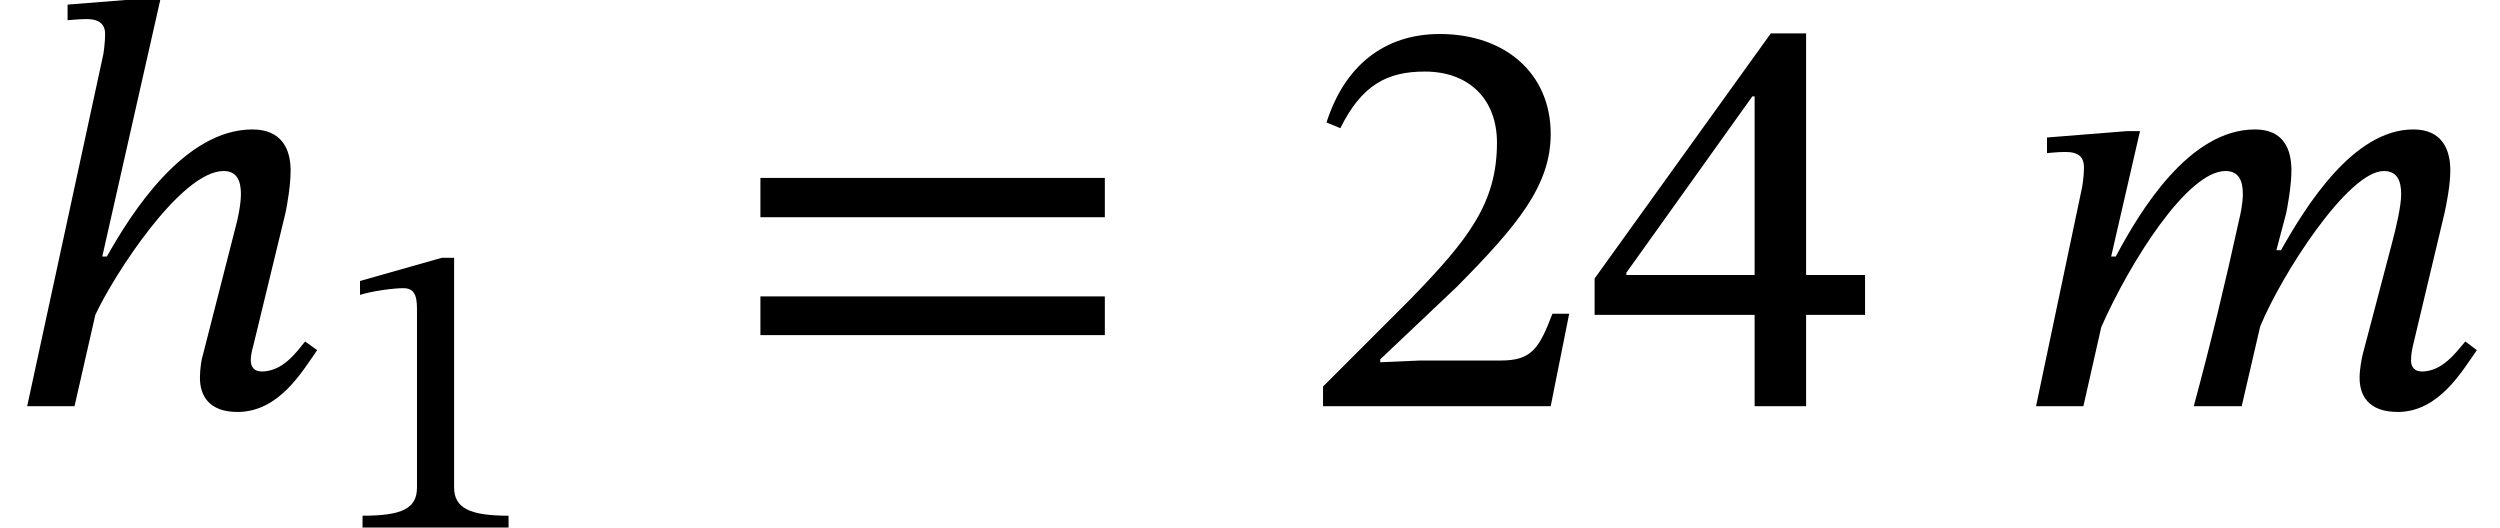 <?xml version='1.0' encoding='UTF-8'?>
<!-- This file was generated by dvisvgm 2.13.3 -->
<svg version='1.1' xmlns='http://www.w3.org/2000/svg' xmlns:xlink='http://www.w3.org/1999/xlink' width='47.202pt' height='9.96pt' viewBox='70.735 61.073 47.202 9.96'>
<defs>
<path id='g0-104' d='M5.76-1.222C5.596-1.015 5.335-.655 4.942-.655C4.8-.655 4.735-.742 4.735-.862C4.735-.993 4.778-1.124 4.778-1.124L5.389-3.644C5.422-3.796 5.487-4.167 5.487-4.451C5.487-4.844 5.324-5.225 4.767-5.225C3.48-5.225 2.476-3.644 2.018-2.825H1.931L3.033-7.702H2.782L1.276-7.582V-7.287C1.276-7.287 1.495-7.309 1.636-7.309C1.887-7.309 1.985-7.2 1.985-7.025C1.985-6.862 1.953-6.655 1.953-6.655L.513 0H1.407L1.8-1.724C2.149-2.476 3.415-4.44 4.222-4.44C4.473-4.44 4.549-4.255 4.549-4.004C4.549-3.785 4.473-3.48 4.473-3.48L3.829-.96C3.807-.905 3.775-.709 3.775-.535C3.775-.207 3.938 .109 4.484 .109C5.269 .109 5.705-.655 5.989-1.058L5.76-1.222Z'/>
<path id='g0-109' d='M4.396 0L4.745-1.505C5.149-2.487 6.404-4.44 7.08-4.44C7.331-4.44 7.407-4.255 7.407-4.004C7.407-3.775 7.309-3.36 7.233-3.076L6.676-.96C6.665-.905 6.622-.709 6.622-.535C6.622-.207 6.785 .109 7.342 .109C8.116 .109 8.553-.655 8.836-1.058L8.618-1.222C8.444-1.015 8.182-.655 7.8-.655C7.658-.655 7.593-.742 7.593-.862C7.593-.993 7.625-1.124 7.625-1.124L8.225-3.644C8.258-3.796 8.335-4.167 8.335-4.451C8.335-4.844 8.182-5.225 7.636-5.225C6.502-5.225 5.607-3.775 5.138-2.945H5.051L5.236-3.644C5.247-3.698 5.335-4.135 5.335-4.451C5.335-4.844 5.193-5.225 4.647-5.225C3.404-5.225 2.476-3.687 2.018-2.825H1.931L2.476-5.193H2.225L.72-5.073V-4.778C.72-4.778 .927-4.8 1.069-4.8C1.331-4.8 1.418-4.691 1.418-4.505C1.418-4.342 1.385-4.145 1.385-4.145L.513 0H1.407L1.745-1.495C2.291-2.727 3.371-4.44 4.091-4.44C4.342-4.44 4.418-4.255 4.418-4.004C4.418-3.829 4.364-3.578 4.353-3.545C4.091-2.345 3.807-1.167 3.491 0H4.396Z'/>
<use id='g2-50' xlink:href='#g1-50' transform='scale(1.369)'/>
<use id='g2-52' xlink:href='#g1-52' transform='scale(1.369)'/>
<use id='g2-61' xlink:href='#g1-61' transform='scale(1.369)'/>
<path id='g1-49' d='M3.395 0V-.223C2.662-.223 2.367-.367 2.367-.757V-5.093H2.136L.59-4.655V-4.392C.837-4.471 1.243-4.519 1.403-4.519C1.602-4.519 1.666-4.407 1.666-4.129V-.757C1.666-.359 1.387-.223 .638-.223V0H3.395Z'/>
<path id='g1-50' d='M3.698-1.275H3.467C3.284-.797 3.18-.63 2.758-.63H1.65L1.092-.606V-.646L2.144-1.642C2.989-2.495 3.443-3.045 3.443-3.754C3.443-4.591 2.813-5.133 1.913-5.133C1.14-5.133 .598-4.686 .351-3.913L.542-3.834C.837-4.431 1.188-4.615 1.706-4.615C2.319-4.615 2.702-4.232 2.702-3.634C2.702-2.798 2.303-2.295 1.514-1.482L.303-.271V0H3.443L3.698-1.275Z'/>
<path id='g1-52' d='M3.834-1.259V-1.809H3.021V-5.141H2.534L.104-1.761V-1.259H2.311V0H3.021V-1.259H3.834ZM2.311-1.809H.542V-1.841L2.279-4.272H2.311V-1.809Z'/>
<path id='g1-61' d='M5.244-2.606V-3.148H.494V-2.606H5.244ZM5.244-.98V-1.514H.494V-.98H5.244Z'/>
</defs>
<g id='page1'>
<use x='70.735' y='68.742' xlink:href='#g0-104'/>
<use x='76.942' y='71.033' xlink:href='#g1-49'/>
<use x='84.416' y='68.742' xlink:href='#g2-61'/>
<use x='95.3' y='68.742' xlink:href='#g2-50'/>
<use x='100.7' y='68.742' xlink:href='#g2-52'/>
<use x='108.664' y='68.742' xlink:href='#g0-109'/>
</g>
</svg><!--Rendered by QuickLaTeX.com-->